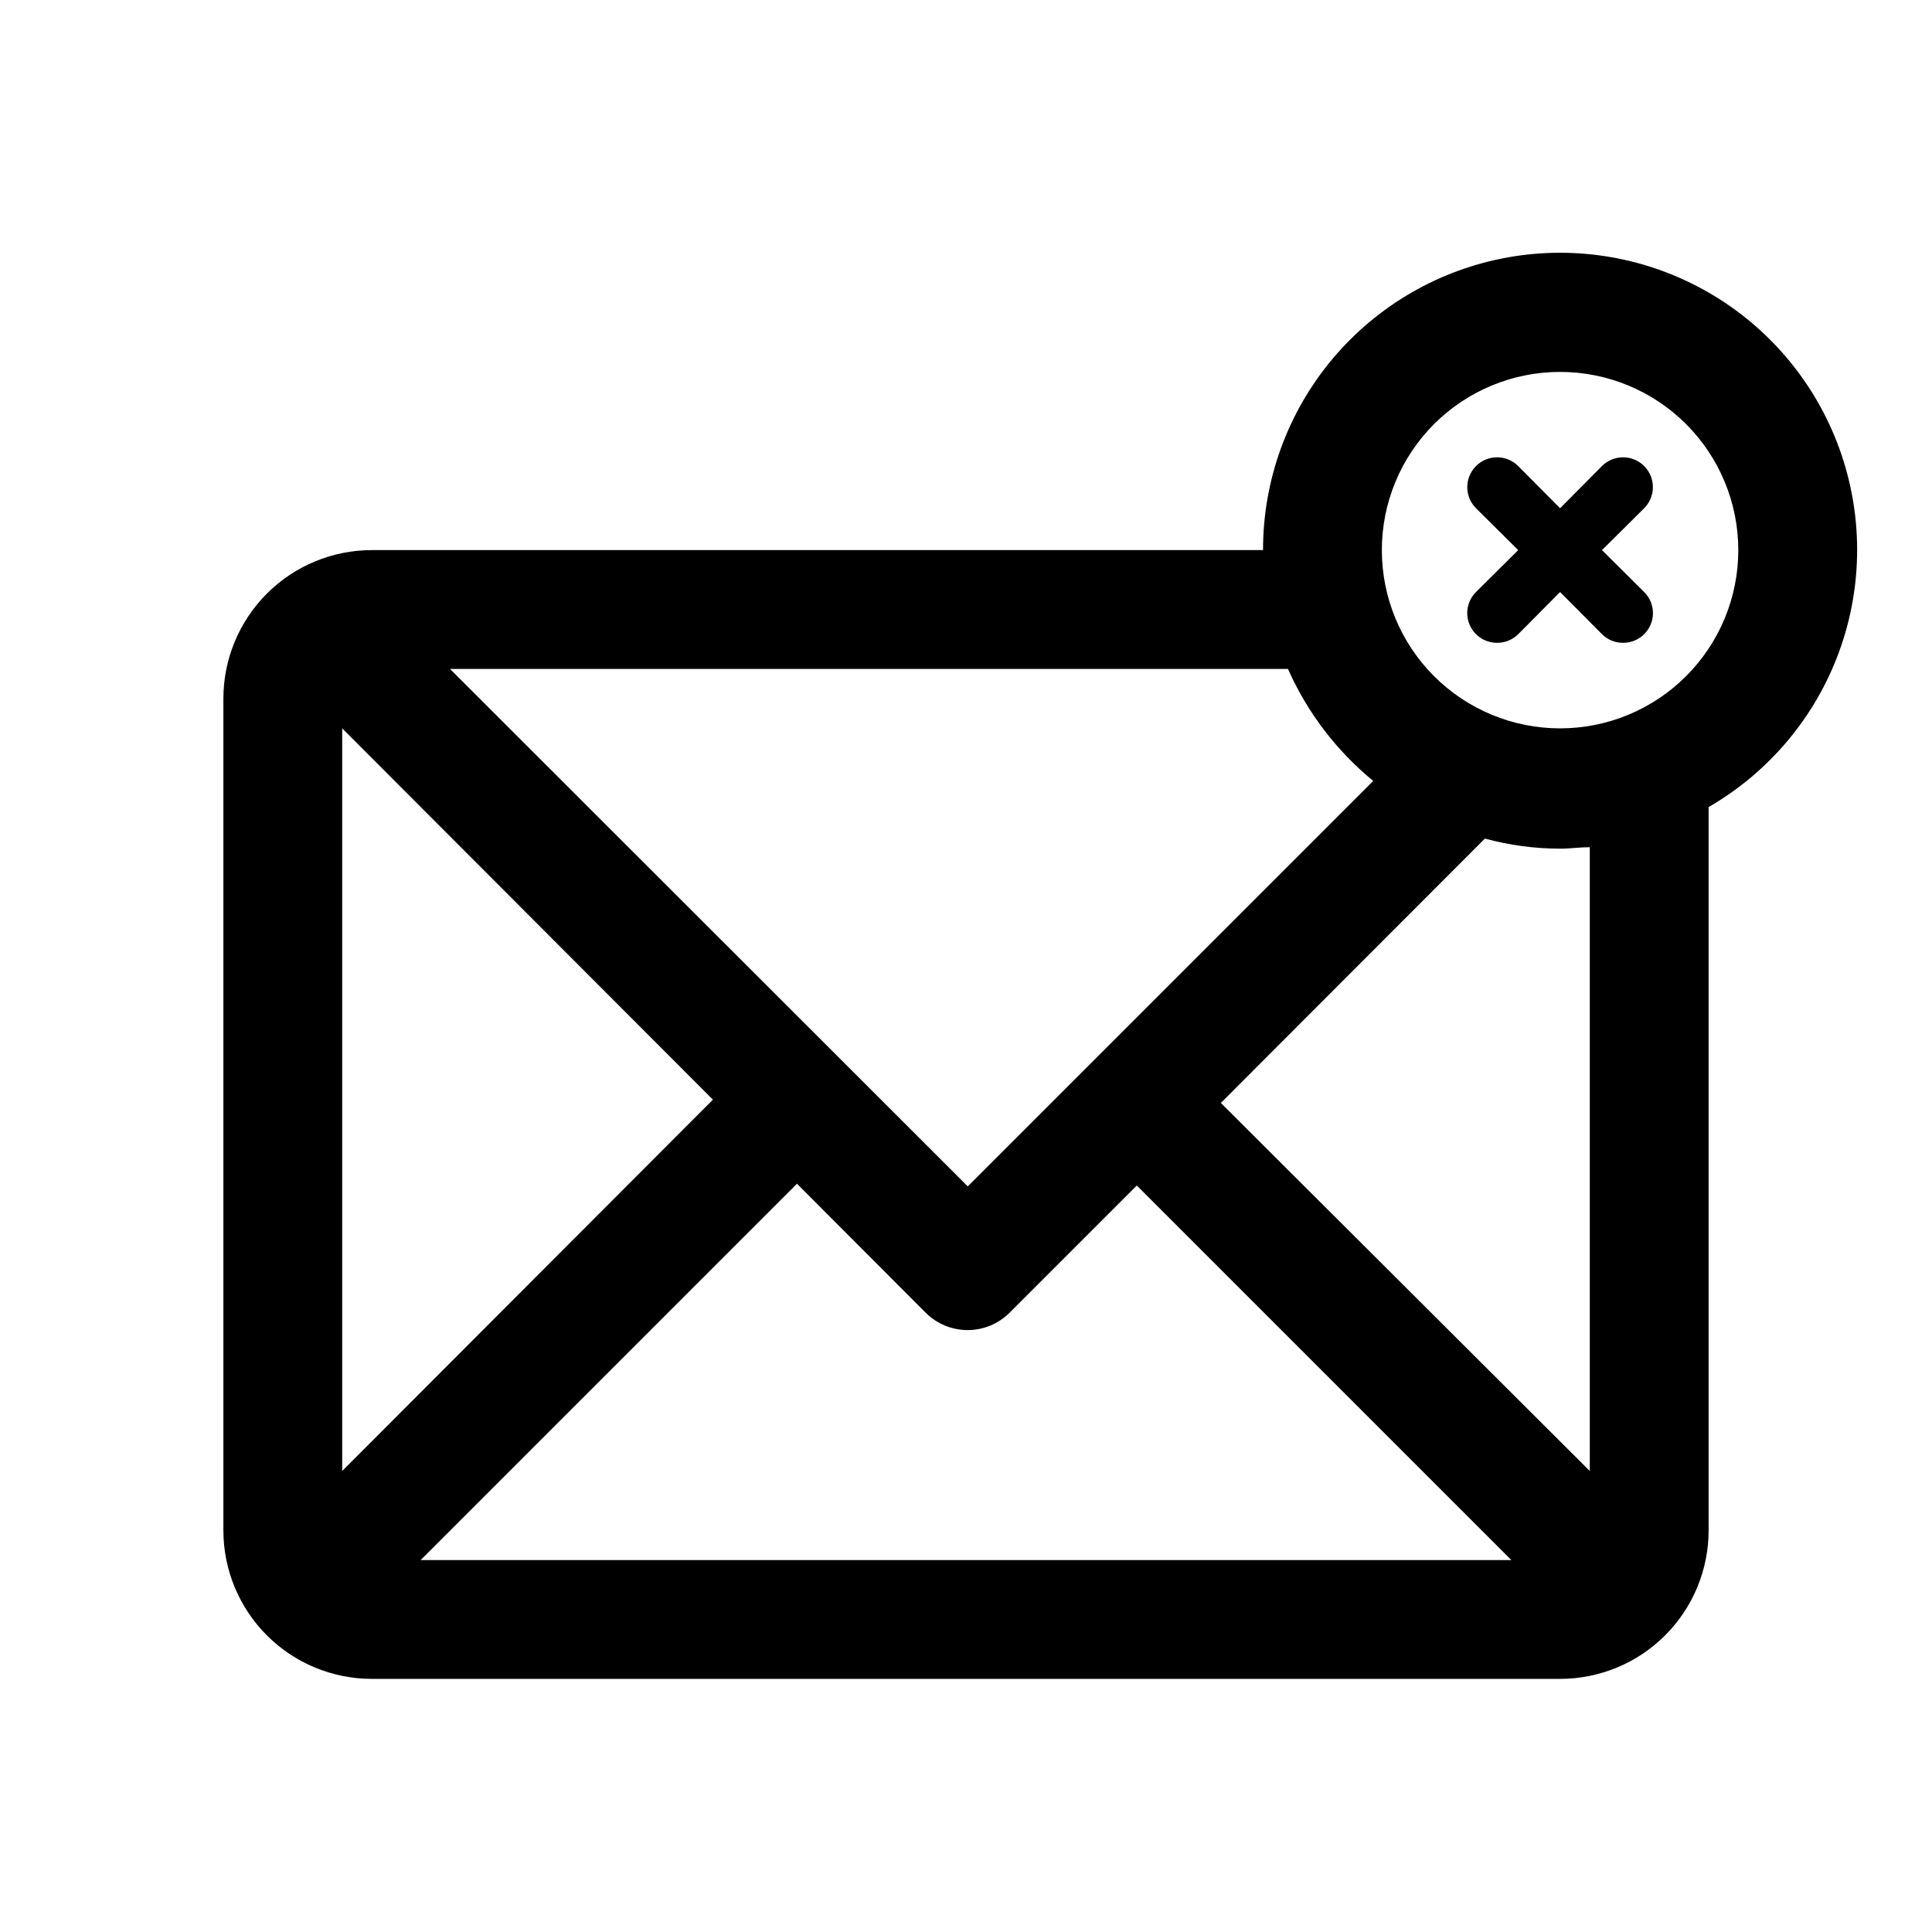<?xml version="1.0" encoding="UTF-8"?>
<!-- Uploaded to: SVG Repo, www.svgrepo.com, Generator: SVG Repo Mixer Tools -->
<svg fill="#000000" width="800px" height="800px" version="1.1" viewBox="144 144 512 512" xmlns="http://www.w3.org/2000/svg">
 <path d="m579.72 278.69-11.18 11.098 11.18 11.098v0.004c1.488 1.477 2.328 3.488 2.328 5.59 0 2.098-0.84 4.109-2.328 5.586-1.488 1.477-3.5 2.297-5.59 2.285-2.094 0.012-4.106-0.809-5.59-2.285l-11.102-11.176-11.098 11.18v-0.004c-1.484 1.477-3.496 2.297-5.59 2.285-2.094 0.012-4.102-0.809-5.59-2.285-1.488-1.477-2.328-3.488-2.328-5.586 0-2.102 0.84-4.113 2.328-5.59l11.18-11.102-11.18-11.098c-3.086-3.086-3.086-8.094 0-11.18 3.086-3.086 8.094-3.086 11.18 0l11.098 11.18 11.098-11.18h0.004c3.086-3.086 8.09-3.086 11.18 0 3.086 3.086 3.086 8.094 0 11.18zm17.082 79.191v191.68c0 10.441-4.148 20.449-11.531 27.832-7.379 7.383-17.391 11.527-27.832 11.527h-314.88c-10.441 0-20.449-4.144-27.832-11.527-7.383-7.383-11.527-17.391-11.527-27.832v-220.42c0-10.438 4.144-20.449 11.527-27.828 7.383-7.383 17.391-11.531 27.832-11.531h236.16c-0.02-18.512 6.488-36.438 18.375-50.629s28.395-23.738 46.621-26.965c18.23-3.227 37.012 0.074 53.051 9.32 16.035 9.246 28.301 23.852 34.637 41.246 6.336 17.391 6.344 36.461 0.016 53.859-6.328 17.395-18.586 32.008-34.617 41.262zm-333.54-36.605 137.21 137.13 107.45-107.45c-9.746-7.992-17.484-18.156-22.594-29.68zm-28.574 212.55 98.242-98.402-98.242-98.398zm20.781 23.617 289.06-0.004-99.266-99.266-33.691 33.691c-2.953 2.957-6.961 4.621-11.141 4.621-4.176 0-8.184-1.664-11.137-4.621l-34.086-34.164zm309.84-188.93c-2.598 0-5.195 0.395-7.871 0.395l-0.004-0.004c-6.727-0.004-13.422-0.906-19.914-2.676l-69.98 70.062 97.77 97.535zm39.359-78.723c0-12.527-4.977-24.539-13.836-33.398-8.855-8.855-20.871-13.832-33.398-13.832-12.523 0-24.539 4.977-33.398 13.832-8.855 8.859-13.832 20.871-13.832 33.398 0 12.527 4.977 24.543 13.832 33.398 8.859 8.859 20.875 13.836 33.398 13.836 12.527 0 24.543-4.977 33.398-13.836 8.859-8.855 13.836-20.871 13.836-33.398z"/>
</svg>